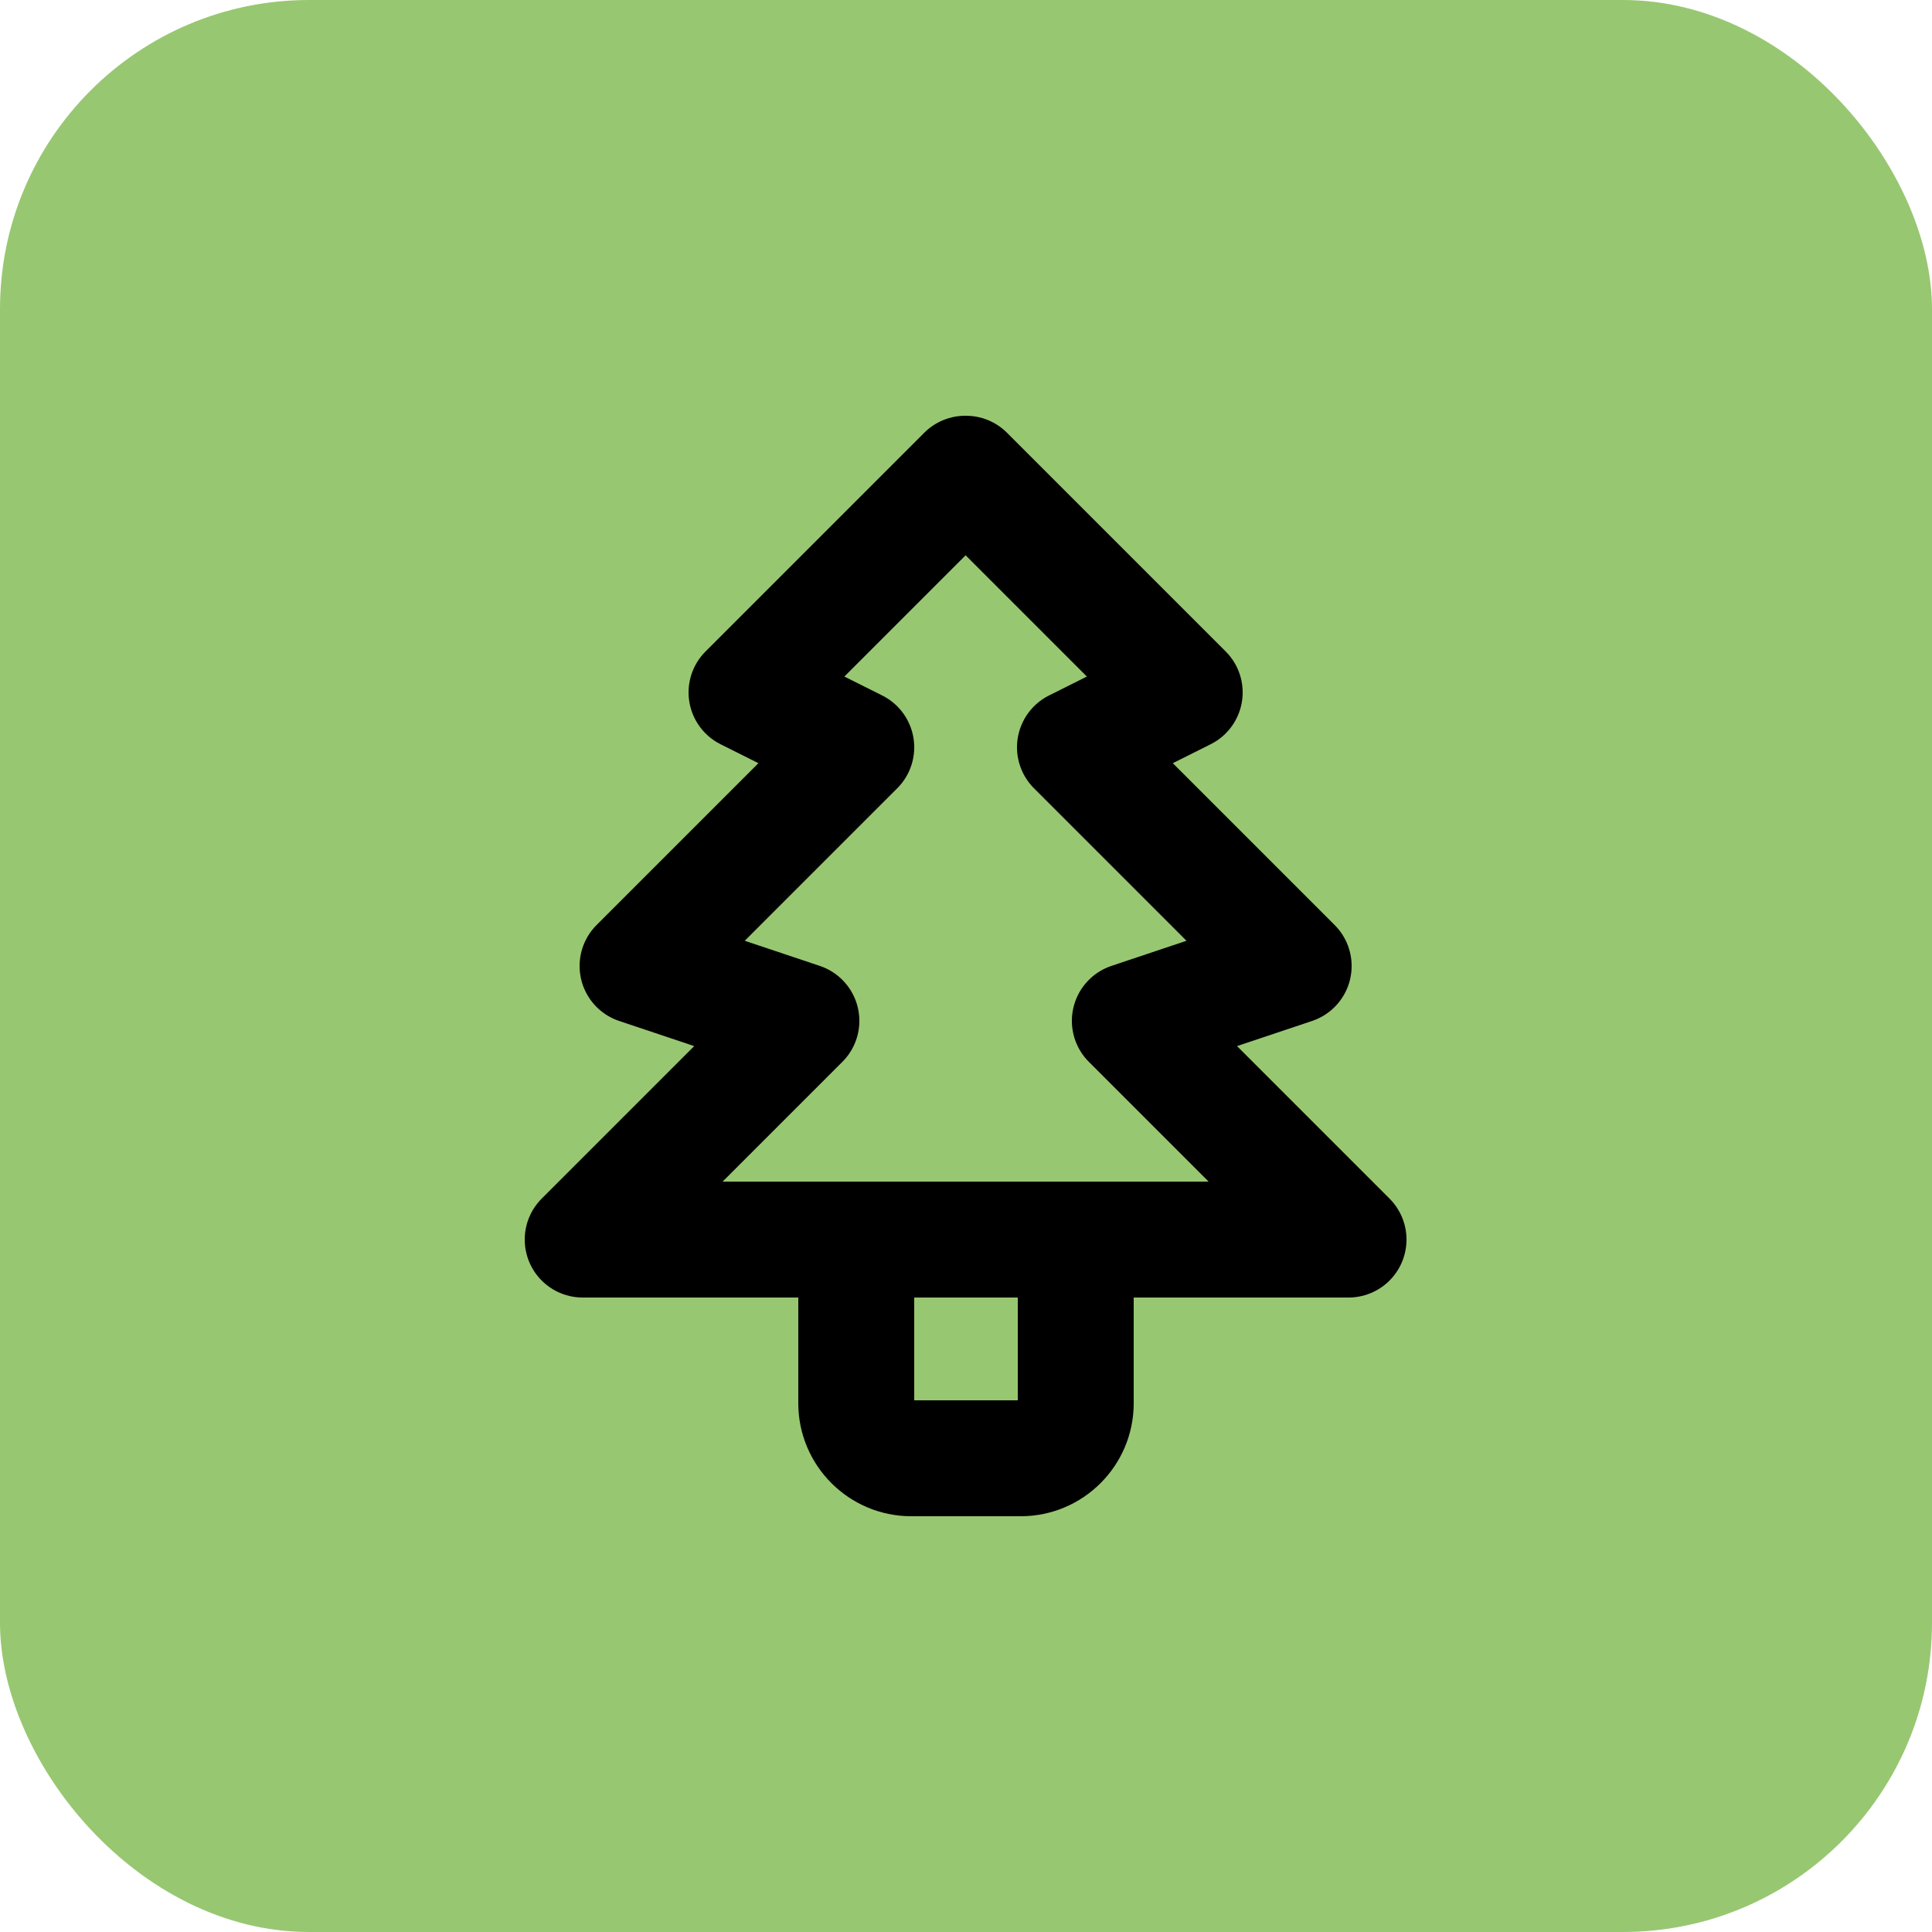 <?xml version="1.0" encoding="UTF-8"?><svg id="Calque_2" xmlns="http://www.w3.org/2000/svg" viewBox="0 0 25 25"><defs><style>.cls-1,.cls-2{fill:none;}.cls-3{fill:#98c772;}.cls-2{stroke:#000;stroke-linecap:round;stroke-linejoin:round;stroke-width:1.5px;}</style></defs><g id="Calque_1-2"><g><rect id="Rectangle_230" class="cls-3" width="25" height="25" rx="4" ry="4"/><g id="Groupe_653"><path id="Tracé_278" class="cls-1" d="M4,4H21V21H4V4Z"/><path id="Tracé_279" class="cls-2" d="M12.5,6.13l2.83,2.83-1.42,.71,2.83,2.83-2.12,.71,2.83,2.83H7.54l2.83-2.83-2.12-.71,2.83-2.83-1.42-.71,2.83-2.83Z"/><path id="Tracé_280" class="cls-2" d="M13.92,16.04v2.12c0,.39-.32,.71-.71,.71h-1.42c-.39,0-.71-.32-.71-.71h0v-2.12"/></g></g></g></svg>